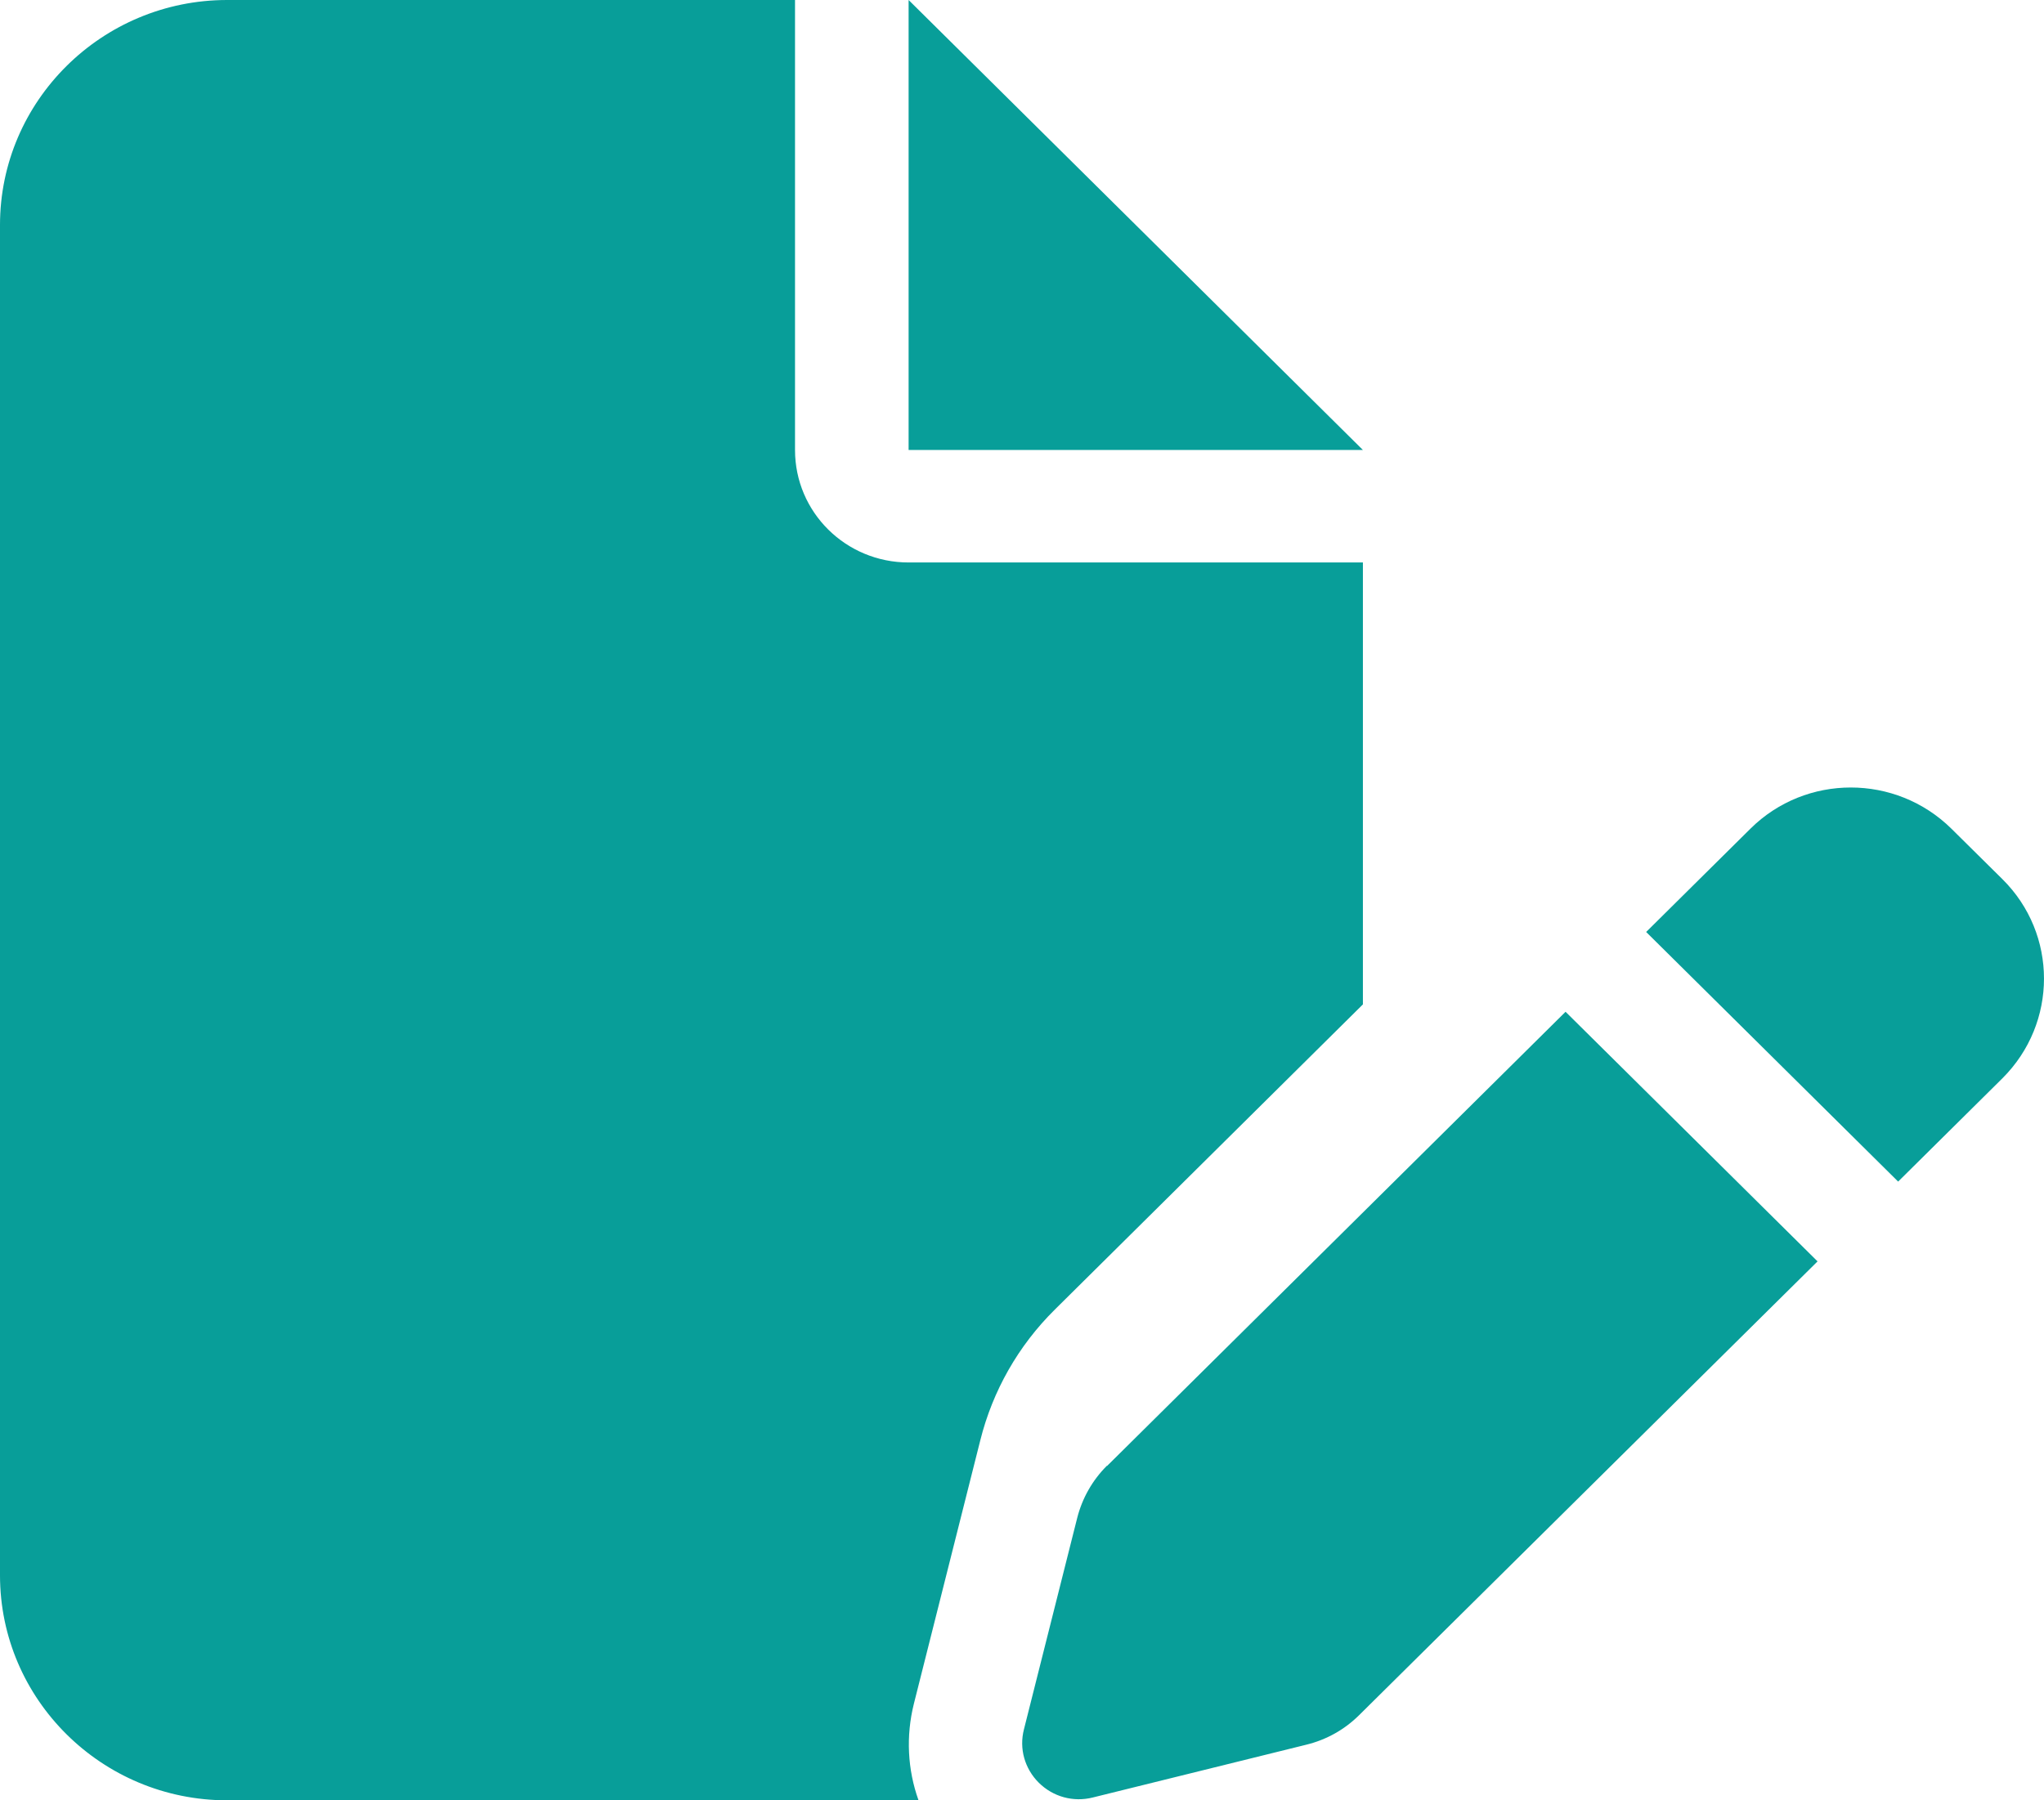 <svg width="42" height="37" viewBox="0 0 42 37" fill="none" xmlns="http://www.w3.org/2000/svg">
<path d="M0 4.624C0 2.074 2.093 0 4.667 0H16.336V9.248C16.336 10.527 17.379 11.56 18.67 11.56H28.005V20.642L21.675 26.914C20.923 27.658 20.398 28.583 20.143 29.601L18.779 35.013C18.612 35.678 18.648 36.371 18.874 37H4.667C2.093 37 0 34.926 0 32.376V4.624ZM28.005 9.248H18.67V0L28.005 9.248ZM40.096 17.03L41.147 18.07C42.284 19.197 42.284 21.025 41.147 22.16L39.003 24.284L33.825 19.154L35.969 17.03C37.106 15.903 38.952 15.903 40.096 17.03ZM22.747 30.129L32.169 20.794L37.347 25.924L27.925 35.252C27.626 35.548 27.254 35.757 26.838 35.858L22.455 36.942C22.054 37.043 21.638 36.928 21.346 36.639C21.055 36.35 20.938 35.938 21.04 35.541L22.134 31.198C22.236 30.794 22.448 30.418 22.747 30.122V30.129Z" fill="#089E99"/>
</svg>
